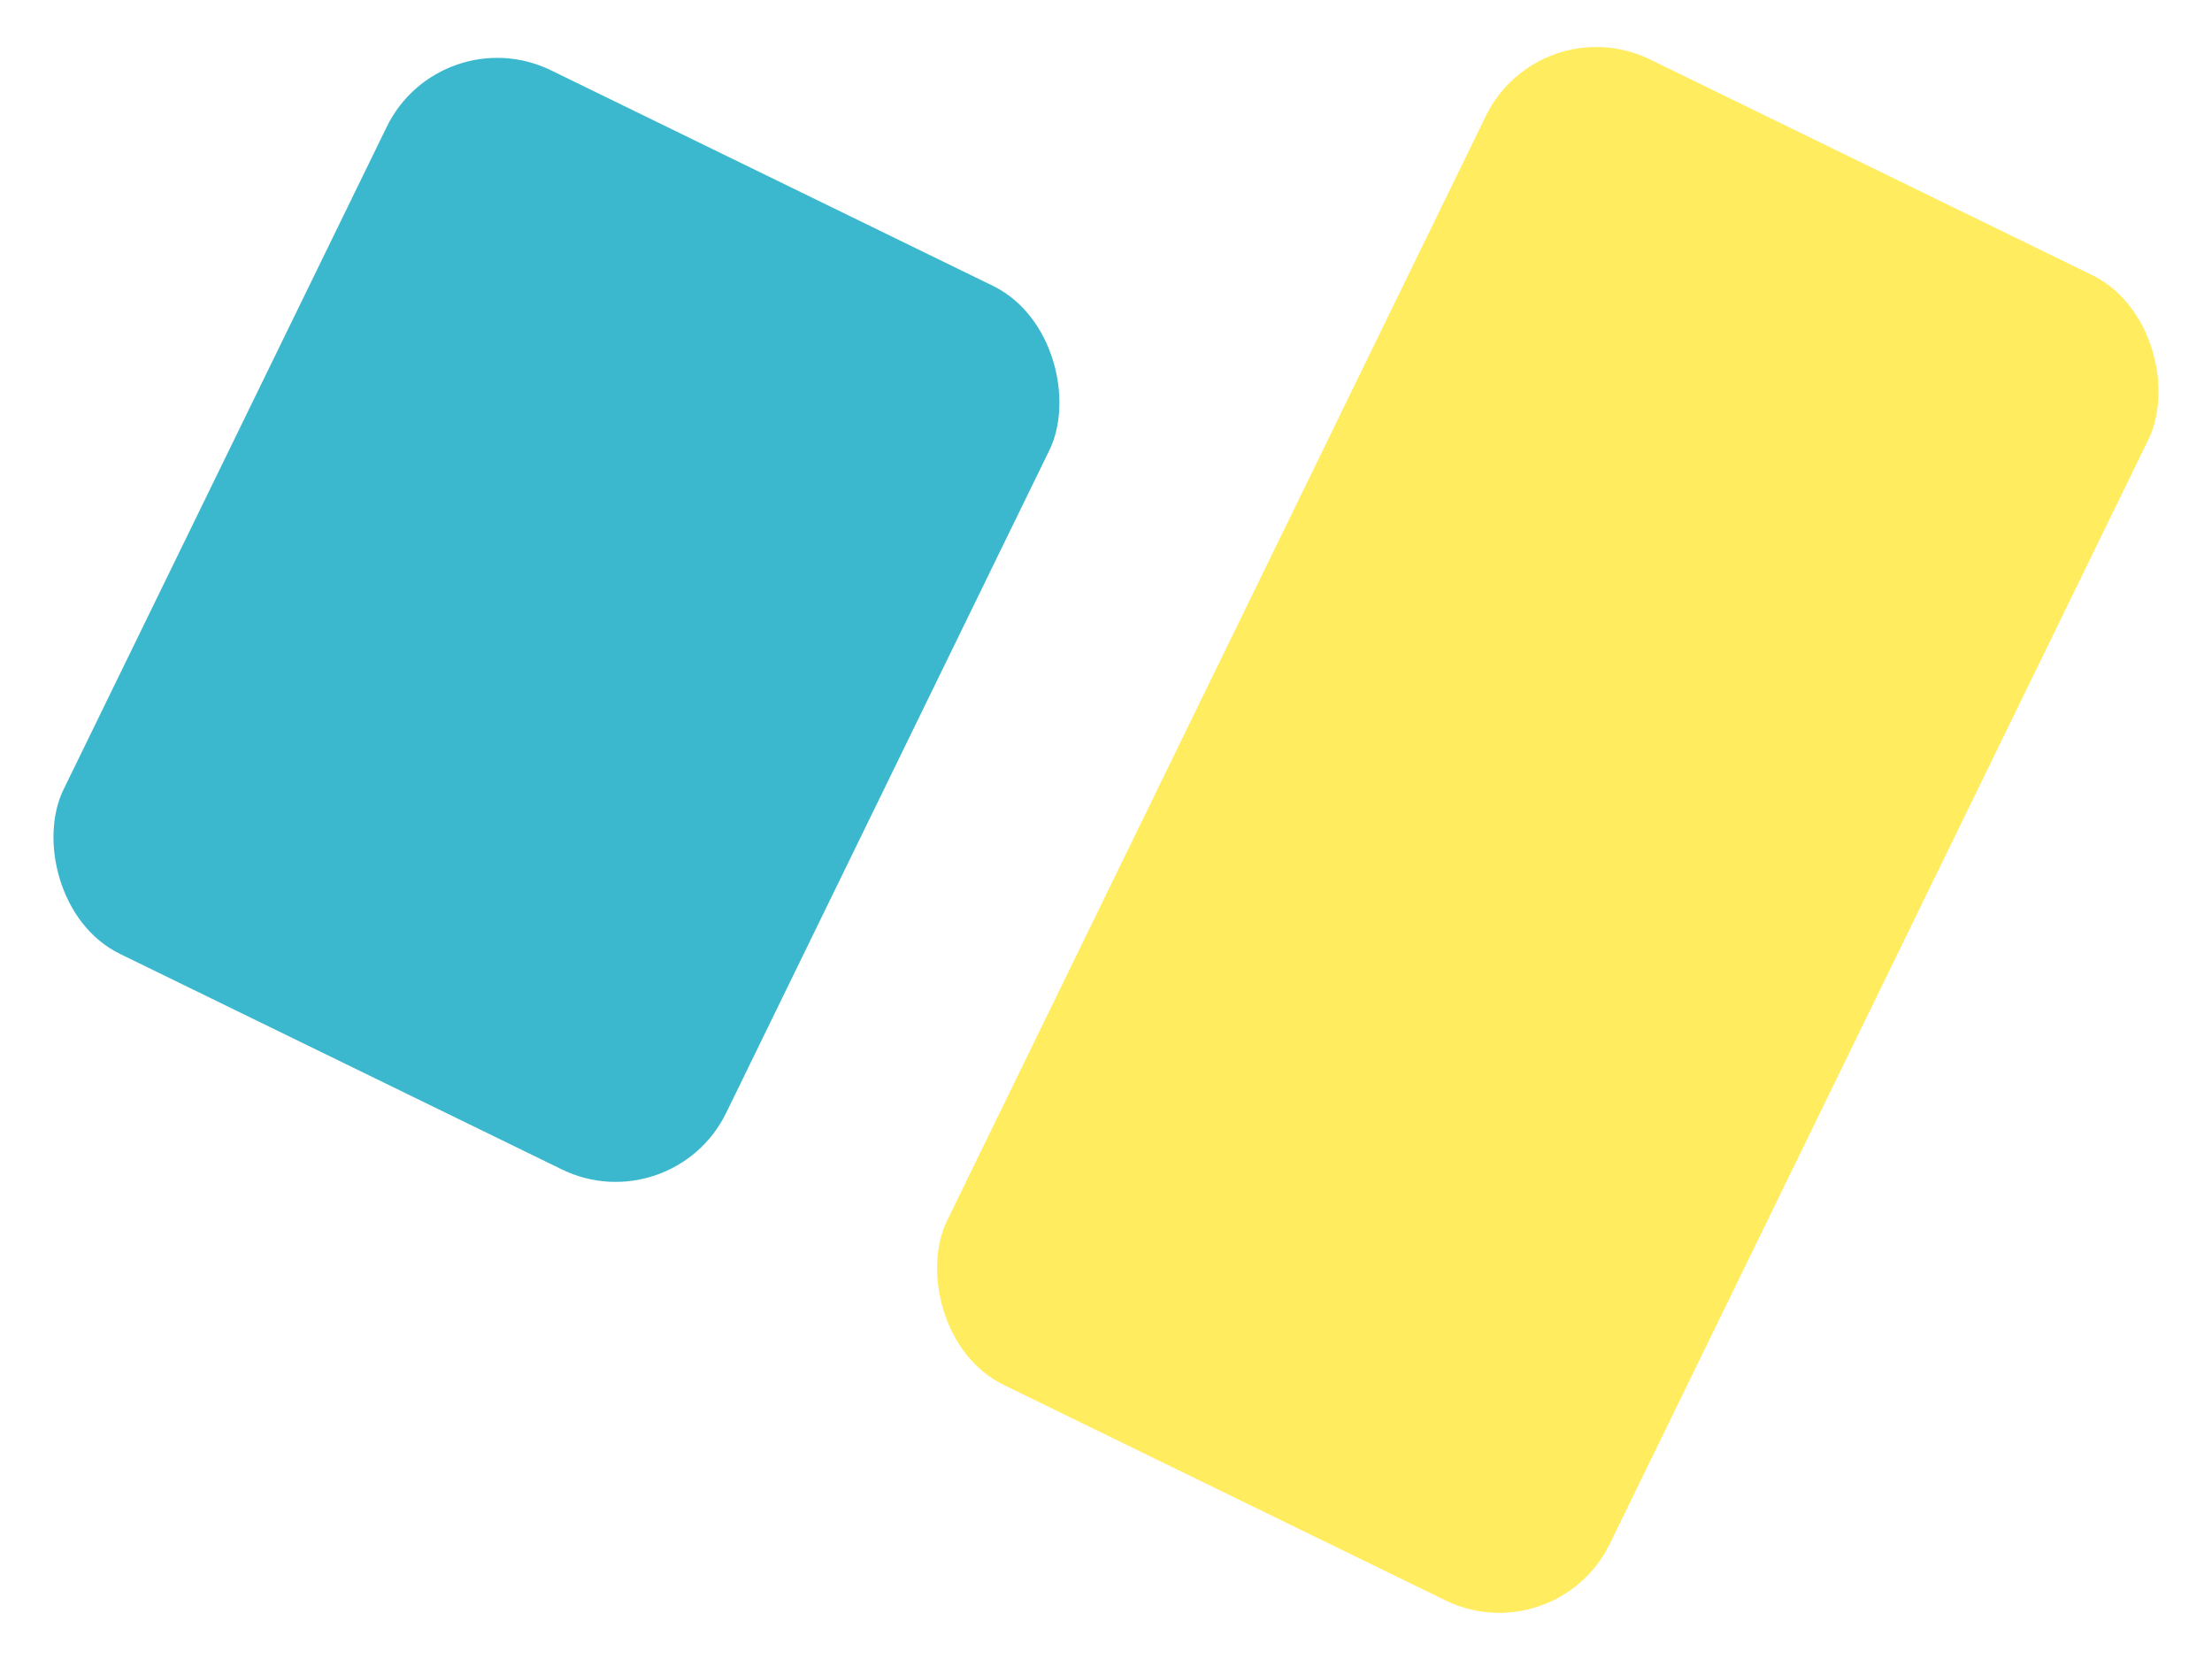 <svg xmlns="http://www.w3.org/2000/svg" width="36" height="27" viewBox="0 0 36 27">
    <g fill="none" fill-rule="evenodd" transform="rotate(26 20.331 19.663)">
        <rect width="12" height="16" y="8" fill="#3CB8CE" rx="2"/>
        <rect width="12" height="24" x="16" fill="#FFEC5F" rx="2"/>
    </g>
</svg>
